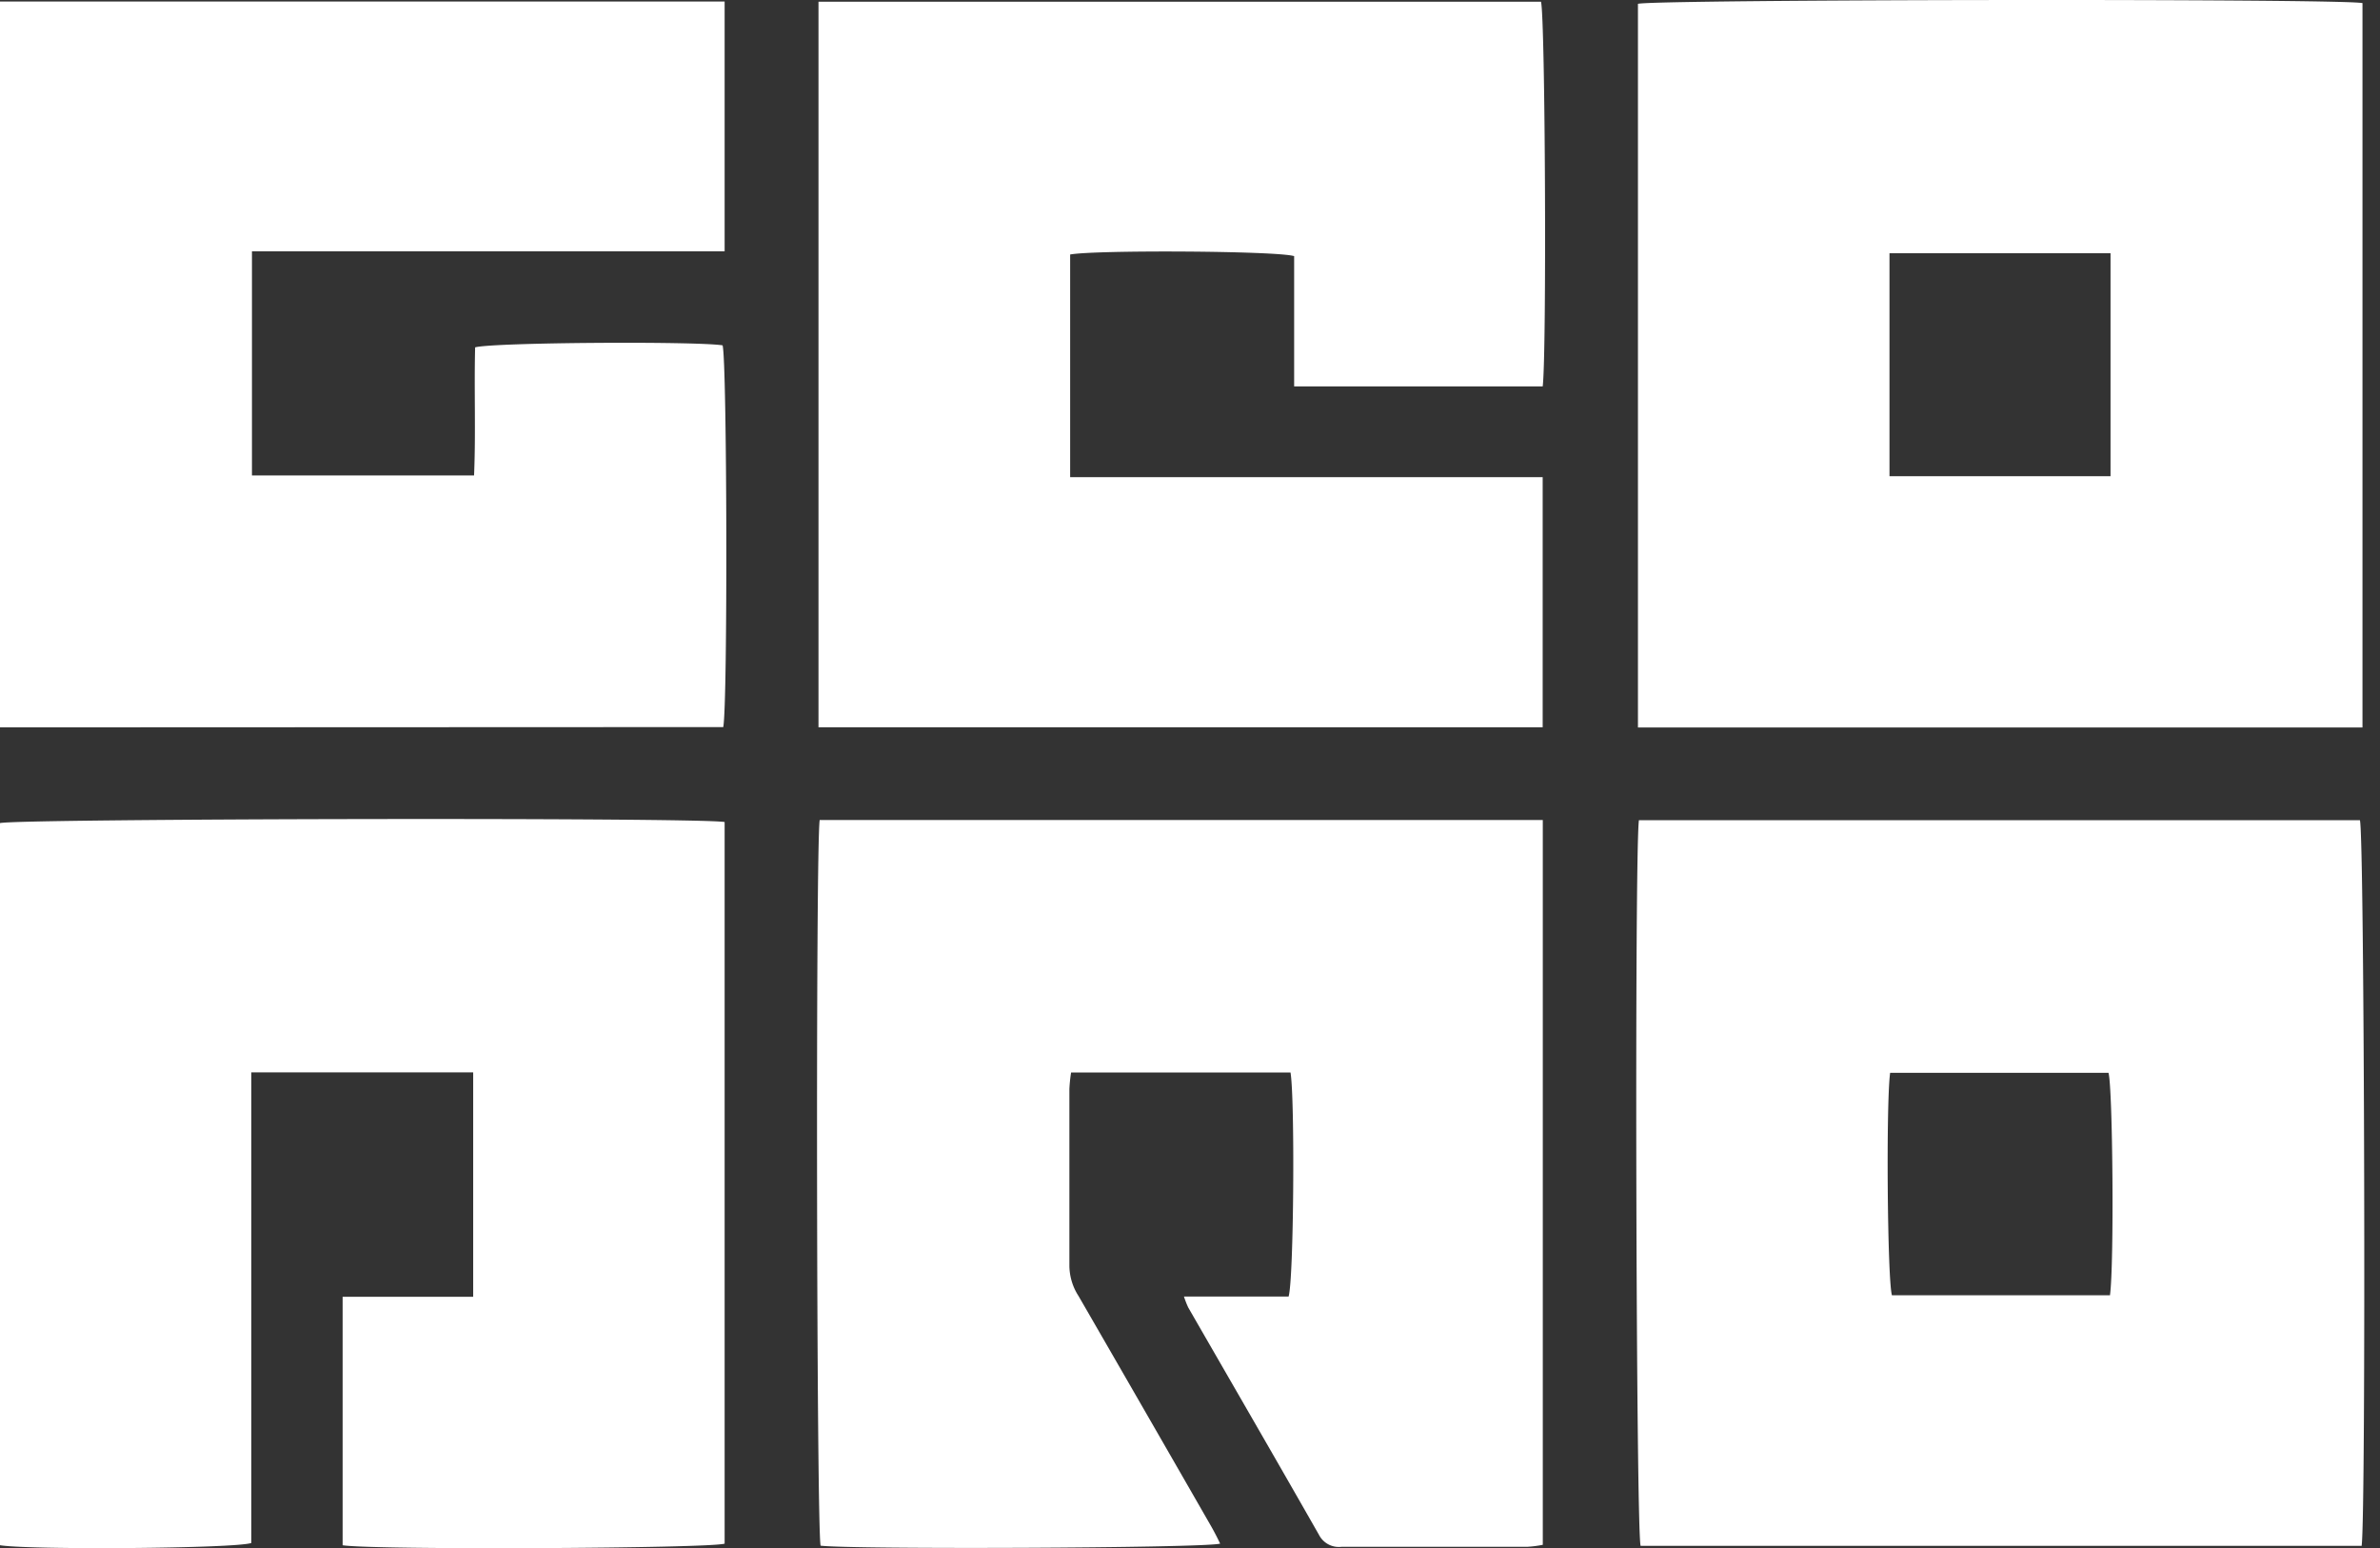 <svg width="103" height="67" fill="none" xmlns="http://www.w3.org/2000/svg"><rect width="100%" height="100%" fill="#333333" stroke="none"/><path d="M102.242 31.482H70.886V.166c.66-.194 30.34-.235 31.356-.032v31.348zM91.338 10.96h-9.566v9.647h9.566V10.96zm-20.41 24.535h31.203c.198.675.268 30.074.074 31.404H71.002c-.199-.647-.268-29.953-.074-31.404zm20.386 20.56c.185-1.362.12-8.986-.064-9.628H81.8c-.18 1.306-.12 8.95.078 9.628h9.436zM35.422 31.473V.074H66.69c.185.679.25 15.24.074 16.648H56.007v-5.638c-.747-.231-8.614-.273-9.694-.07v9.634h20.45v10.825h-31.34zM20.479 46.408h-9.602v20.366c-.72.245-9.644.305-10.877.097v-31.25c.619-.195 30.15-.255 31.36-.047v31.228c-.642.212-15.235.282-16.532.07V56.12h5.65v-9.712zM0 31.477V.066h31.36v10.81H10.904v9.699h9.612c.078-1.847 0-3.695.046-5.542.725-.217 9.556-.272 10.71-.088.194.693.226 15.55.028 16.52L0 31.478zM51.239 56.11h4.528c.226-.743.277-8.547.083-9.697h-9.496a6.71 6.71 0 00-.074.716v7.666c.009.46.146.908.397 1.293a3880.98 3880.98 0 015.665 9.836c.166.282.318.573.462.878-.753.198-16.01.254-17.29.088-.175-.67-.22-30.23-.04-31.404h31.294v31.367a4.847 4.847 0 01-.683.087h-8.032a.965.965 0 01-.97-.517c-1.874-3.288-3.772-6.562-5.66-9.841a4.17 4.17 0 01-.184-.471z" fill="#fff"/></svg>